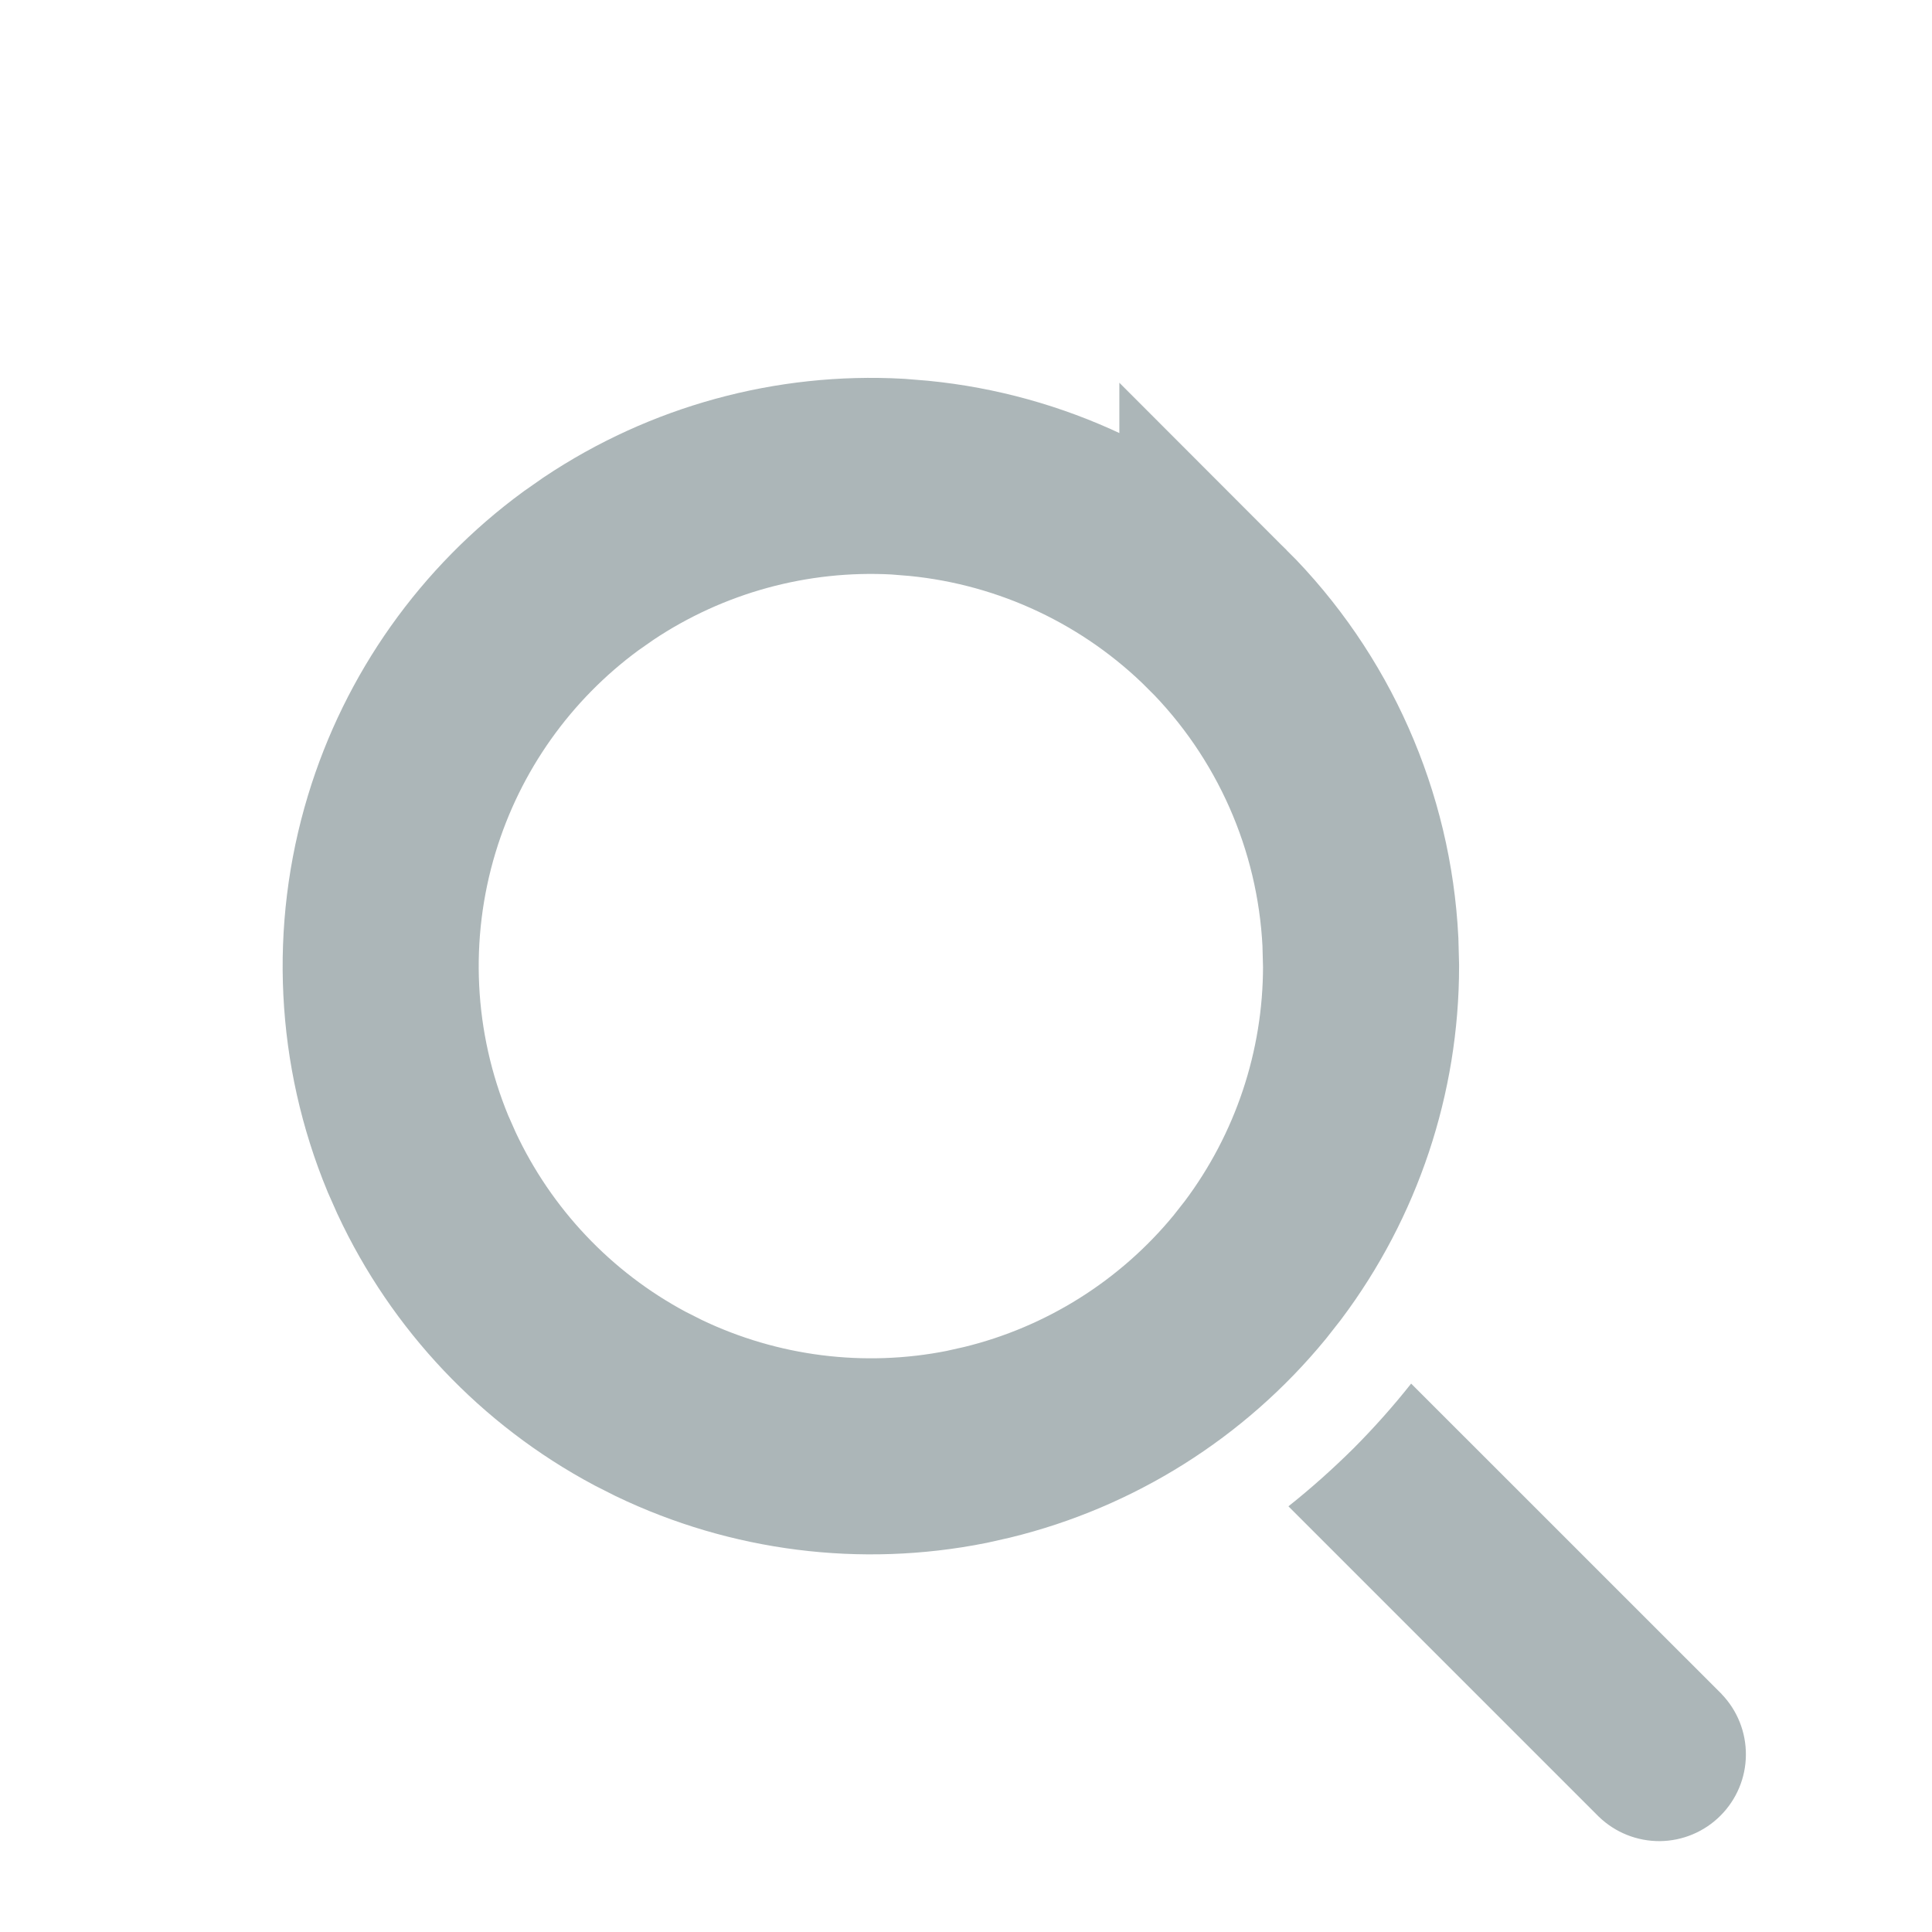 <svg width="27" height="27" viewBox="0 0 27 27" fill="none" xmlns="http://www.w3.org/2000/svg">
<g clip-path="url(#clip0_15269_42164)">
<path d="M12.545 6.661L12.84 6.685C14.418 6.84 15.892 7.537 17.013 8.657V8.656C18.218 9.861 18.927 11.469 19.012 13.162L19.021 13.502C19.021 14.988 18.538 16.43 17.649 17.614L17.466 17.847C16.524 18.995 15.235 19.805 13.796 20.156L13.507 20.221C12.05 20.511 10.541 20.318 9.207 19.678L8.942 19.544C7.632 18.844 6.587 17.737 5.961 16.395L5.841 16.124C5.235 14.66 5.155 13.03 5.615 11.514C6.046 10.092 6.927 8.852 8.121 7.977L8.364 7.807C9.599 6.981 11.067 6.58 12.545 6.661Z" stroke="#304A4F" stroke-opacity="0.4" stroke-width="2.74"/>
<path d="M24.06 23.674L19.721 19.336C19.469 19.654 19.199 19.957 18.913 20.244C18.625 20.529 18.323 20.799 18.006 21.051L22.344 25.389C22.573 25.61 22.879 25.732 23.197 25.73C23.515 25.727 23.82 25.599 24.044 25.374C24.269 25.149 24.397 24.845 24.399 24.527C24.402 24.209 24.28 23.903 24.059 23.674H24.06Z" fill="#304A4F" fill-opacity="0.4"/>
</g>
<defs>
<clipPath id="clip0_15269_42164">
<rect width="26.488" height="26.488" fill="white" transform="translate(0.512 0.258)"/>
</clipPath>
</defs>
</svg>
